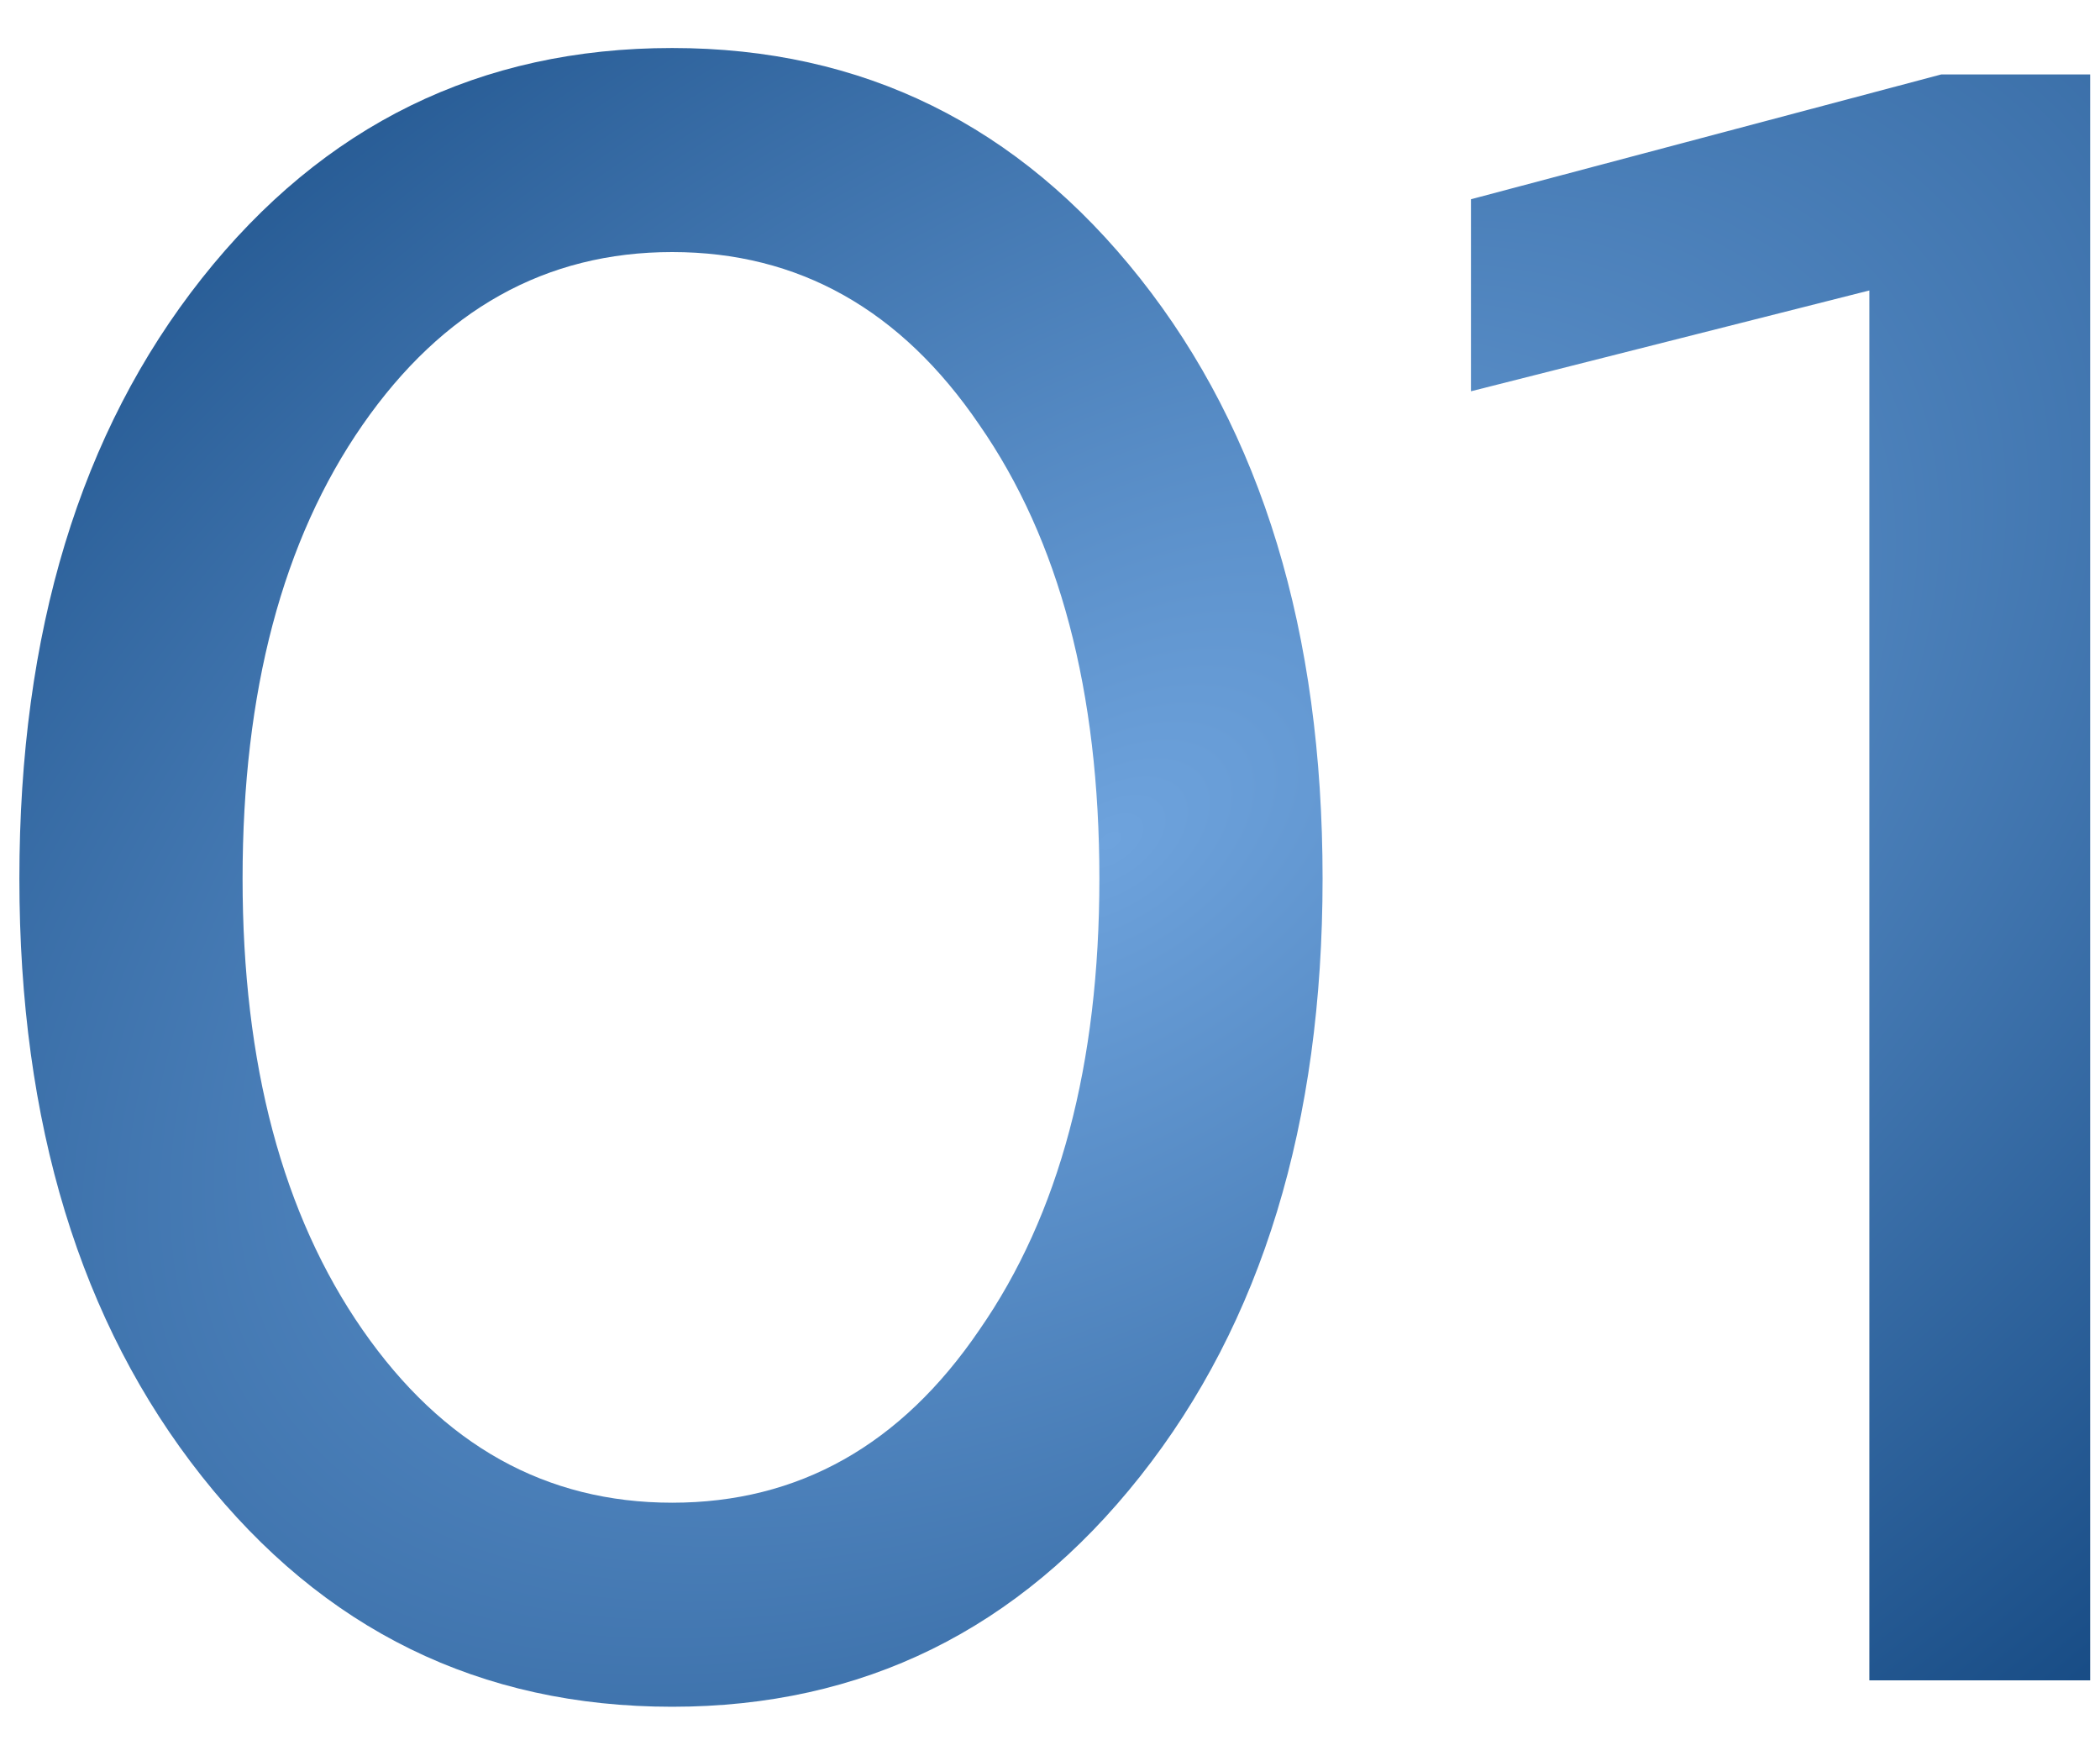 <?xml version="1.0" encoding="UTF-8"?> <svg xmlns="http://www.w3.org/2000/svg" width="35" height="29" viewBox="0 0 35 29" fill="none"><path d="M11.203 28.44C8.003 28.44 5.39 27.16 3.363 24.6C1.337 22.04 0.323 18.72 0.323 14.64C0.323 10.533 1.337 7.2 3.363 4.64C5.39 2.08 8.003 0.8 11.203 0.8C14.377 0.8 16.977 2.08 19.003 4.64C21.03 7.2 22.043 10.533 22.043 14.64C22.043 18.72 21.03 22.04 19.003 24.6C16.977 27.16 14.377 28.44 11.203 28.44ZM6.043 22.16C7.377 24.08 9.097 25.04 11.203 25.04C13.31 25.04 15.017 24.08 16.323 22.16C17.657 20.24 18.323 17.733 18.323 14.64C18.323 11.52 17.657 9 16.323 7.08C15.017 5.16 13.31 4.2 11.203 4.2C9.097 4.2 7.377 5.16 6.043 7.08C4.71 9 4.043 11.52 4.043 14.64C4.043 17.733 4.71 20.24 6.043 22.16ZM24.516 3.32L32.356 1.24H34.836V28H31.156V4.84L24.516 6.52V3.32Z" fill="url(#paint0_radial_123_52)"></path><defs><radialGradient id="paint0_radial_123_52" cx="0" cy="0" r="1" gradientUnits="userSpaceOnUse" gradientTransform="translate(18.5 14) rotate(-33.83) scale(40.953 23.915)"><stop stop-color="#6EA3DD"></stop><stop offset="0.981" stop-color="#0E427B"></stop></radialGradient></defs></svg> 